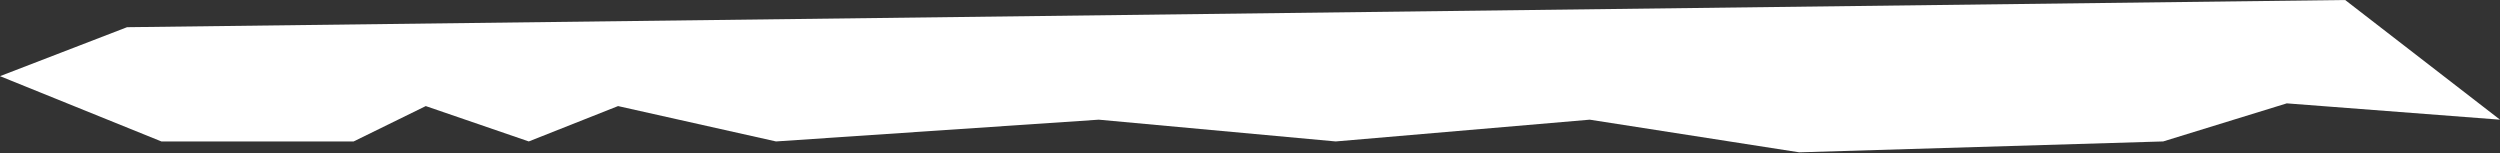<?xml version="1.0" encoding="UTF-8"?> <svg xmlns="http://www.w3.org/2000/svg" width="1584" height="97" viewBox="0 0 1584 97" fill="none"><rect x="0" y="0" width="1584" height="97" fill="#333333" stroke="none"/> <path d="M102.25 89.614L4.4997e-06 48.254L80.495 17.233L1485.89 -1.56701e-05L1584 75.827L1448.91 65.487L1370.59 89.614L1139.98 96.507L1007.27 75.827L846.285 89.614L696.173 75.827L491.672 89.614L391.597 67.21L335.033 89.614L269.767 67.21L224.081 89.614L102.25 89.614Z" fill="white"></path> </svg> 